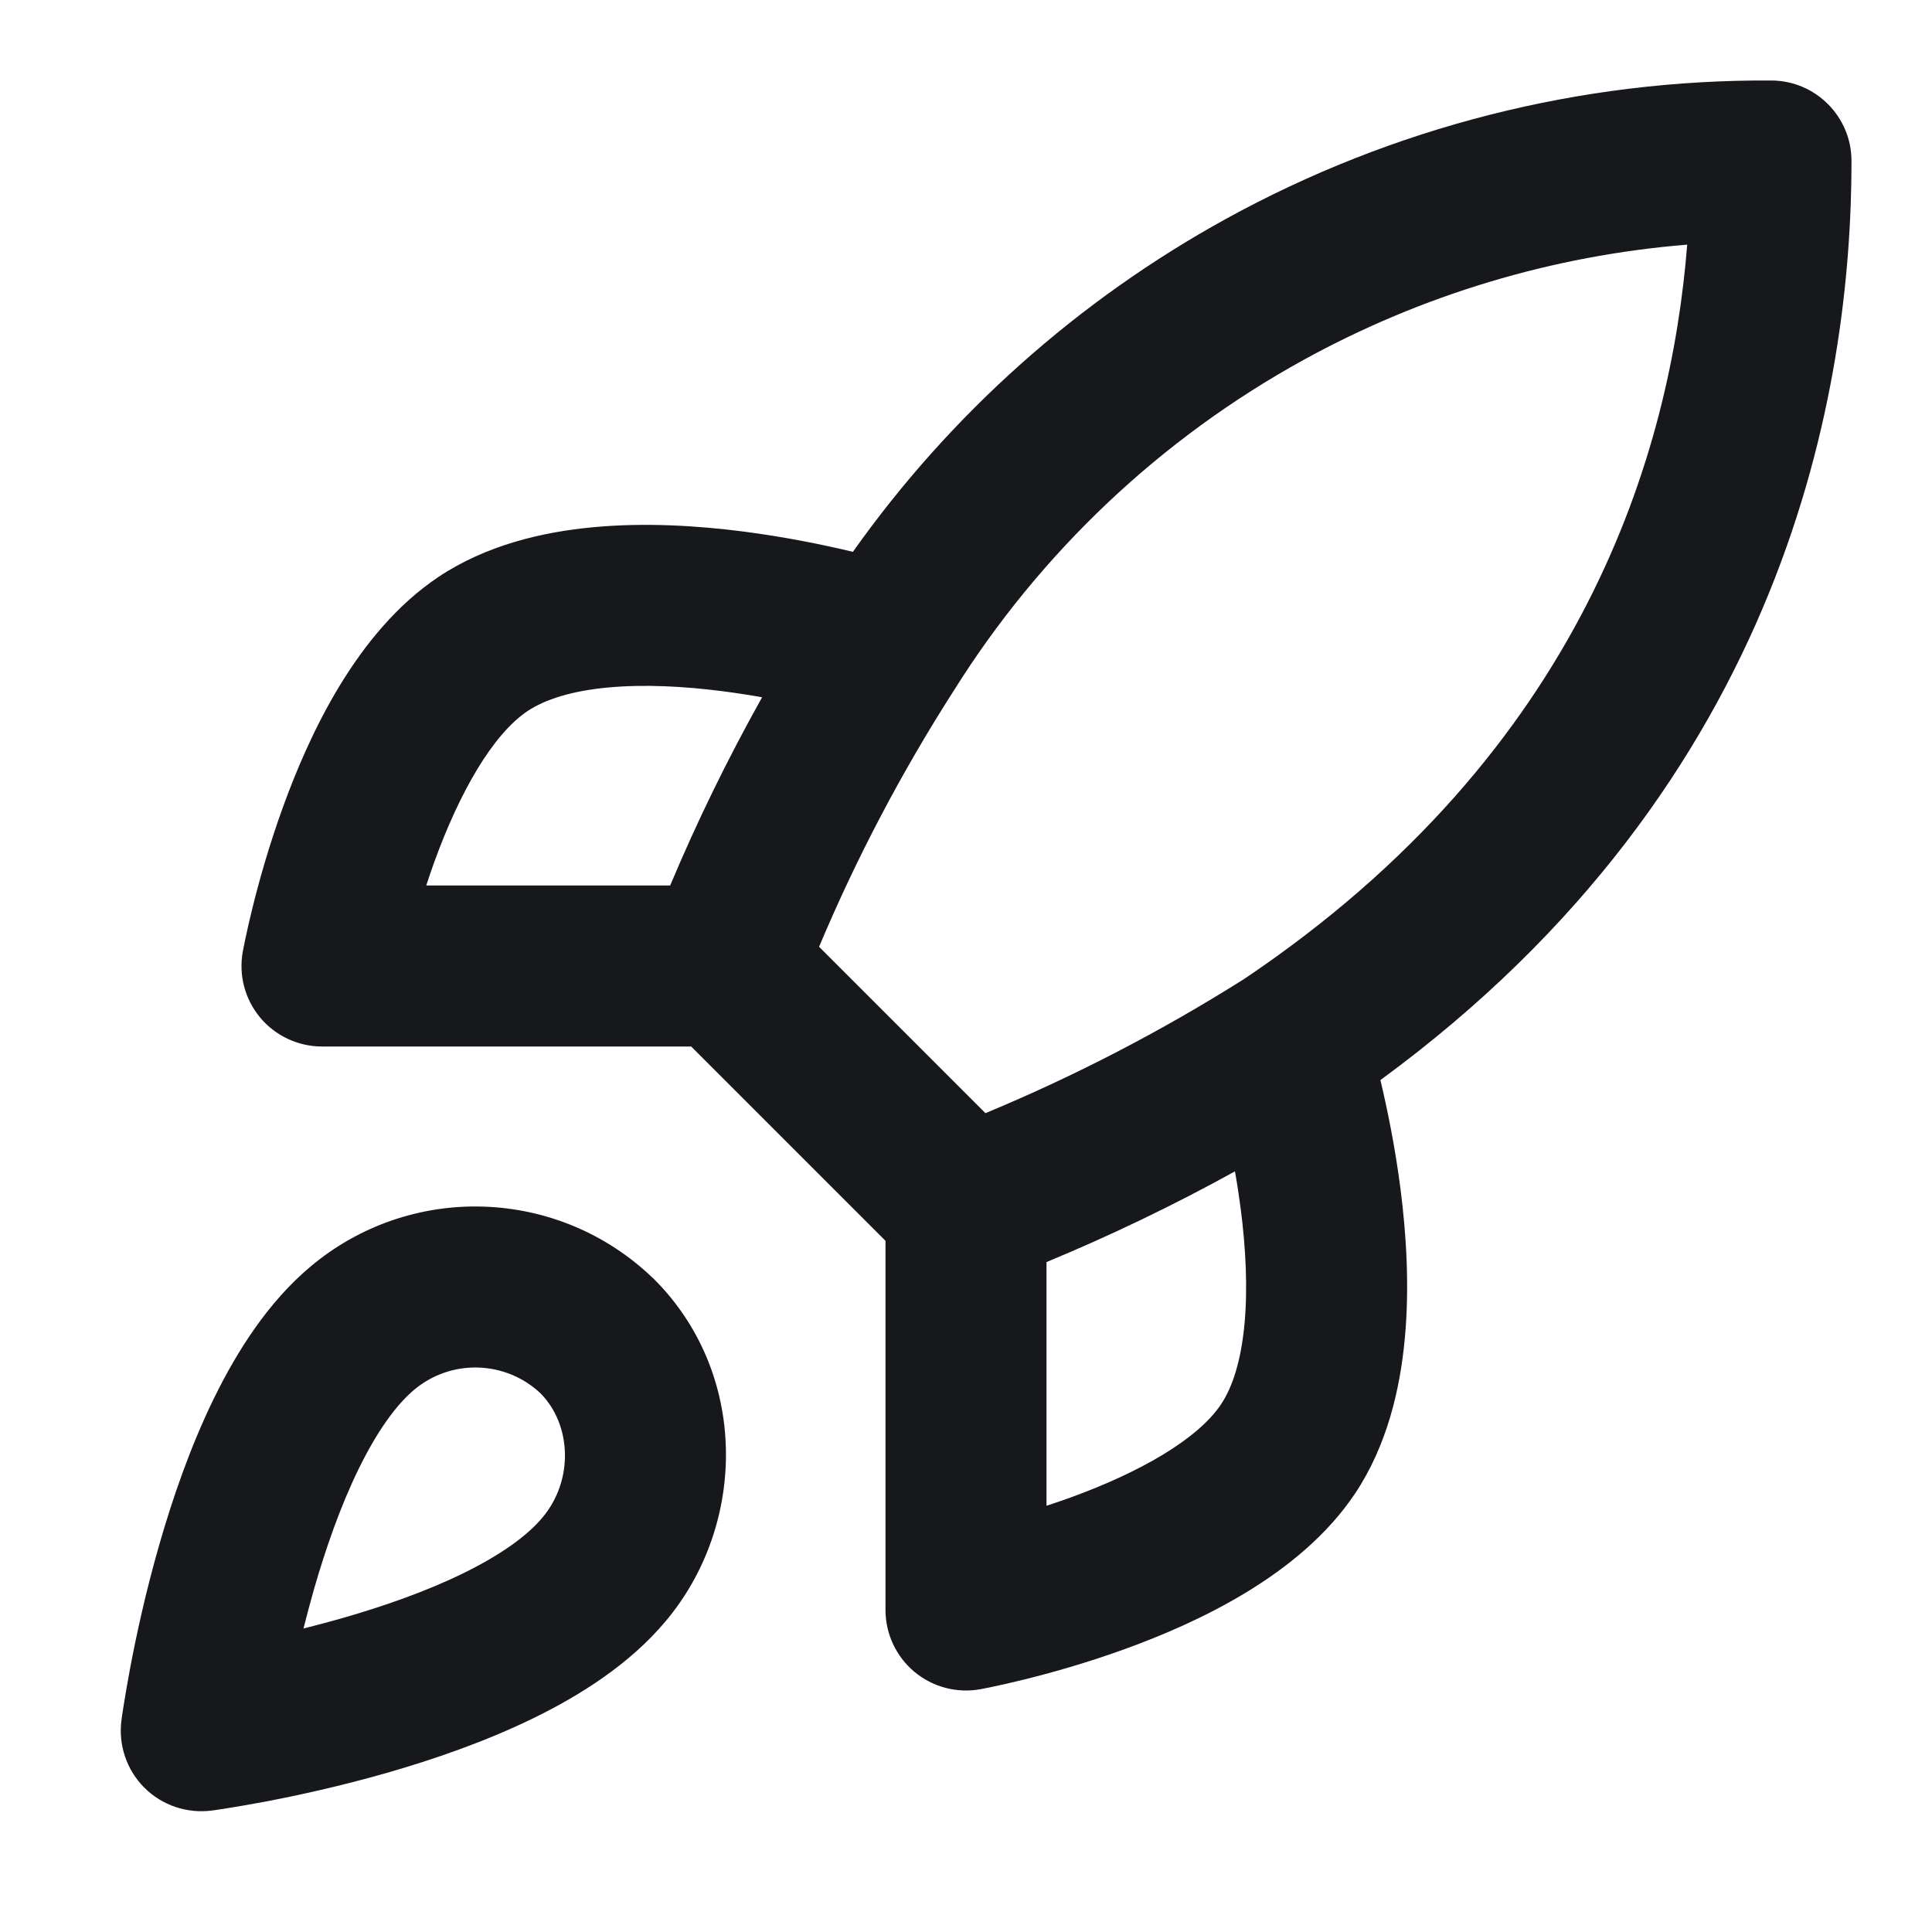 <svg width="24" height="24" viewBox="0 0 24 24" fill="none" xmlns="http://www.w3.org/2000/svg">
<path fill-rule="evenodd" clip-rule="evenodd" d="M20.959 3.039C19.292 3.174 17.668 3.66 16.195 4.47C14.419 5.447 12.923 6.862 11.848 8.58L11.842 8.589C11.197 9.597 10.639 10.658 10.175 11.761L12.242 13.828C13.358 13.364 14.432 12.807 15.454 12.162C19.679 9.324 20.755 5.613 20.959 3.039ZM15.341 14.551C14.583 14.97 13.801 15.346 13 15.678V18.705C13.096 18.674 13.195 18.64 13.295 18.604C14.158 18.291 14.877 17.88 15.168 17.445C15.312 17.23 15.418 16.898 15.46 16.443C15.501 15.996 15.475 15.501 15.413 15.02C15.392 14.858 15.368 14.701 15.341 14.551ZM12 20L12.179 20.984C11.887 21.037 11.587 20.958 11.359 20.768C11.132 20.578 11 20.297 11 20V15.414L8.586 13H4C3.704 13 3.422 12.868 3.232 12.641C3.042 12.413 2.963 12.113 3.016 11.821L4 12C3.016 11.821 3.016 11.822 3.016 11.821L3.016 11.819L3.017 11.816L3.019 11.806L3.025 11.774C3.03 11.747 3.038 11.709 3.048 11.662C3.068 11.567 3.098 11.433 3.138 11.271C3.218 10.947 3.342 10.503 3.516 10.023C3.841 9.128 4.429 7.848 5.444 7.169L5.445 7.168C6.04 6.771 6.738 6.608 7.372 6.549C8.015 6.489 8.668 6.53 9.235 6.603C9.761 6.671 10.236 6.769 10.595 6.855C11.806 5.146 13.39 3.731 15.231 2.718C17.306 1.577 19.638 0.985 22.006 1C22.556 1.003 23 1.45 23 2C23 4.81 22.212 9.708 17.148 13.417C17.233 13.774 17.33 14.245 17.397 14.765C17.47 15.332 17.511 15.985 17.451 16.628C17.392 17.262 17.229 17.96 16.832 18.555L16.831 18.556C16.152 19.571 14.872 20.159 13.977 20.484C13.497 20.658 13.053 20.782 12.729 20.862C12.567 20.902 12.433 20.932 12.338 20.952C12.291 20.962 12.253 20.97 12.226 20.975L12.194 20.981L12.184 20.983L12.181 20.983L12.179 20.984C12.178 20.984 12.179 20.984 12 20ZM9.467 8.662C9.043 9.419 8.661 10.2 8.325 11H5.295C5.326 10.904 5.36 10.805 5.396 10.705C5.709 9.842 6.12 9.123 6.555 8.832C6.77 8.689 7.102 8.582 7.557 8.54C8.004 8.499 8.5 8.525 8.98 8.587C9.149 8.609 9.312 8.634 9.467 8.662ZM3.856 15.735C4.455 15.23 5.22 14.964 6.003 14.989C6.787 15.013 7.533 15.325 8.1 15.867L8.113 15.878C9.301 17.052 9.286 18.935 8.265 20.144C7.822 20.671 7.212 21.058 6.626 21.344C6.028 21.636 5.382 21.858 4.803 22.024C4.219 22.191 3.682 22.307 3.291 22.381C3.094 22.418 2.933 22.445 2.82 22.463C2.763 22.472 2.718 22.479 2.686 22.484L2.649 22.489L2.638 22.49L2.633 22.491C2.633 22.491 2.633 22.491 2.5 21.5C1.509 21.367 1.509 21.367 1.509 21.367L1.51 21.362L1.511 21.351L1.516 21.314C1.521 21.282 1.528 21.237 1.537 21.18C1.555 21.067 1.582 20.906 1.619 20.709C1.693 20.318 1.809 19.78 1.976 19.198C2.142 18.618 2.364 17.972 2.656 17.374C2.943 16.787 3.329 16.177 3.856 15.735ZM2.5 21.5L1.509 21.367C1.468 21.676 1.573 21.987 1.793 22.207C2.013 22.427 2.325 22.532 2.633 22.491L2.5 21.5ZM3.77 20.23C3.925 20.191 4.087 20.148 4.252 20.101C4.765 19.954 5.291 19.77 5.748 19.547C6.217 19.318 6.547 19.08 6.734 18.857L6.736 18.855C7.132 18.386 7.099 17.695 6.713 17.307C6.504 17.11 6.229 16.997 5.941 16.988C5.651 16.979 5.367 17.077 5.144 17.265L5.143 17.266C4.92 17.453 4.682 17.783 4.453 18.252C4.23 18.709 4.046 19.235 3.899 19.747C3.852 19.913 3.809 20.075 3.77 20.23Z" fill="#17181B"/>
</svg>
